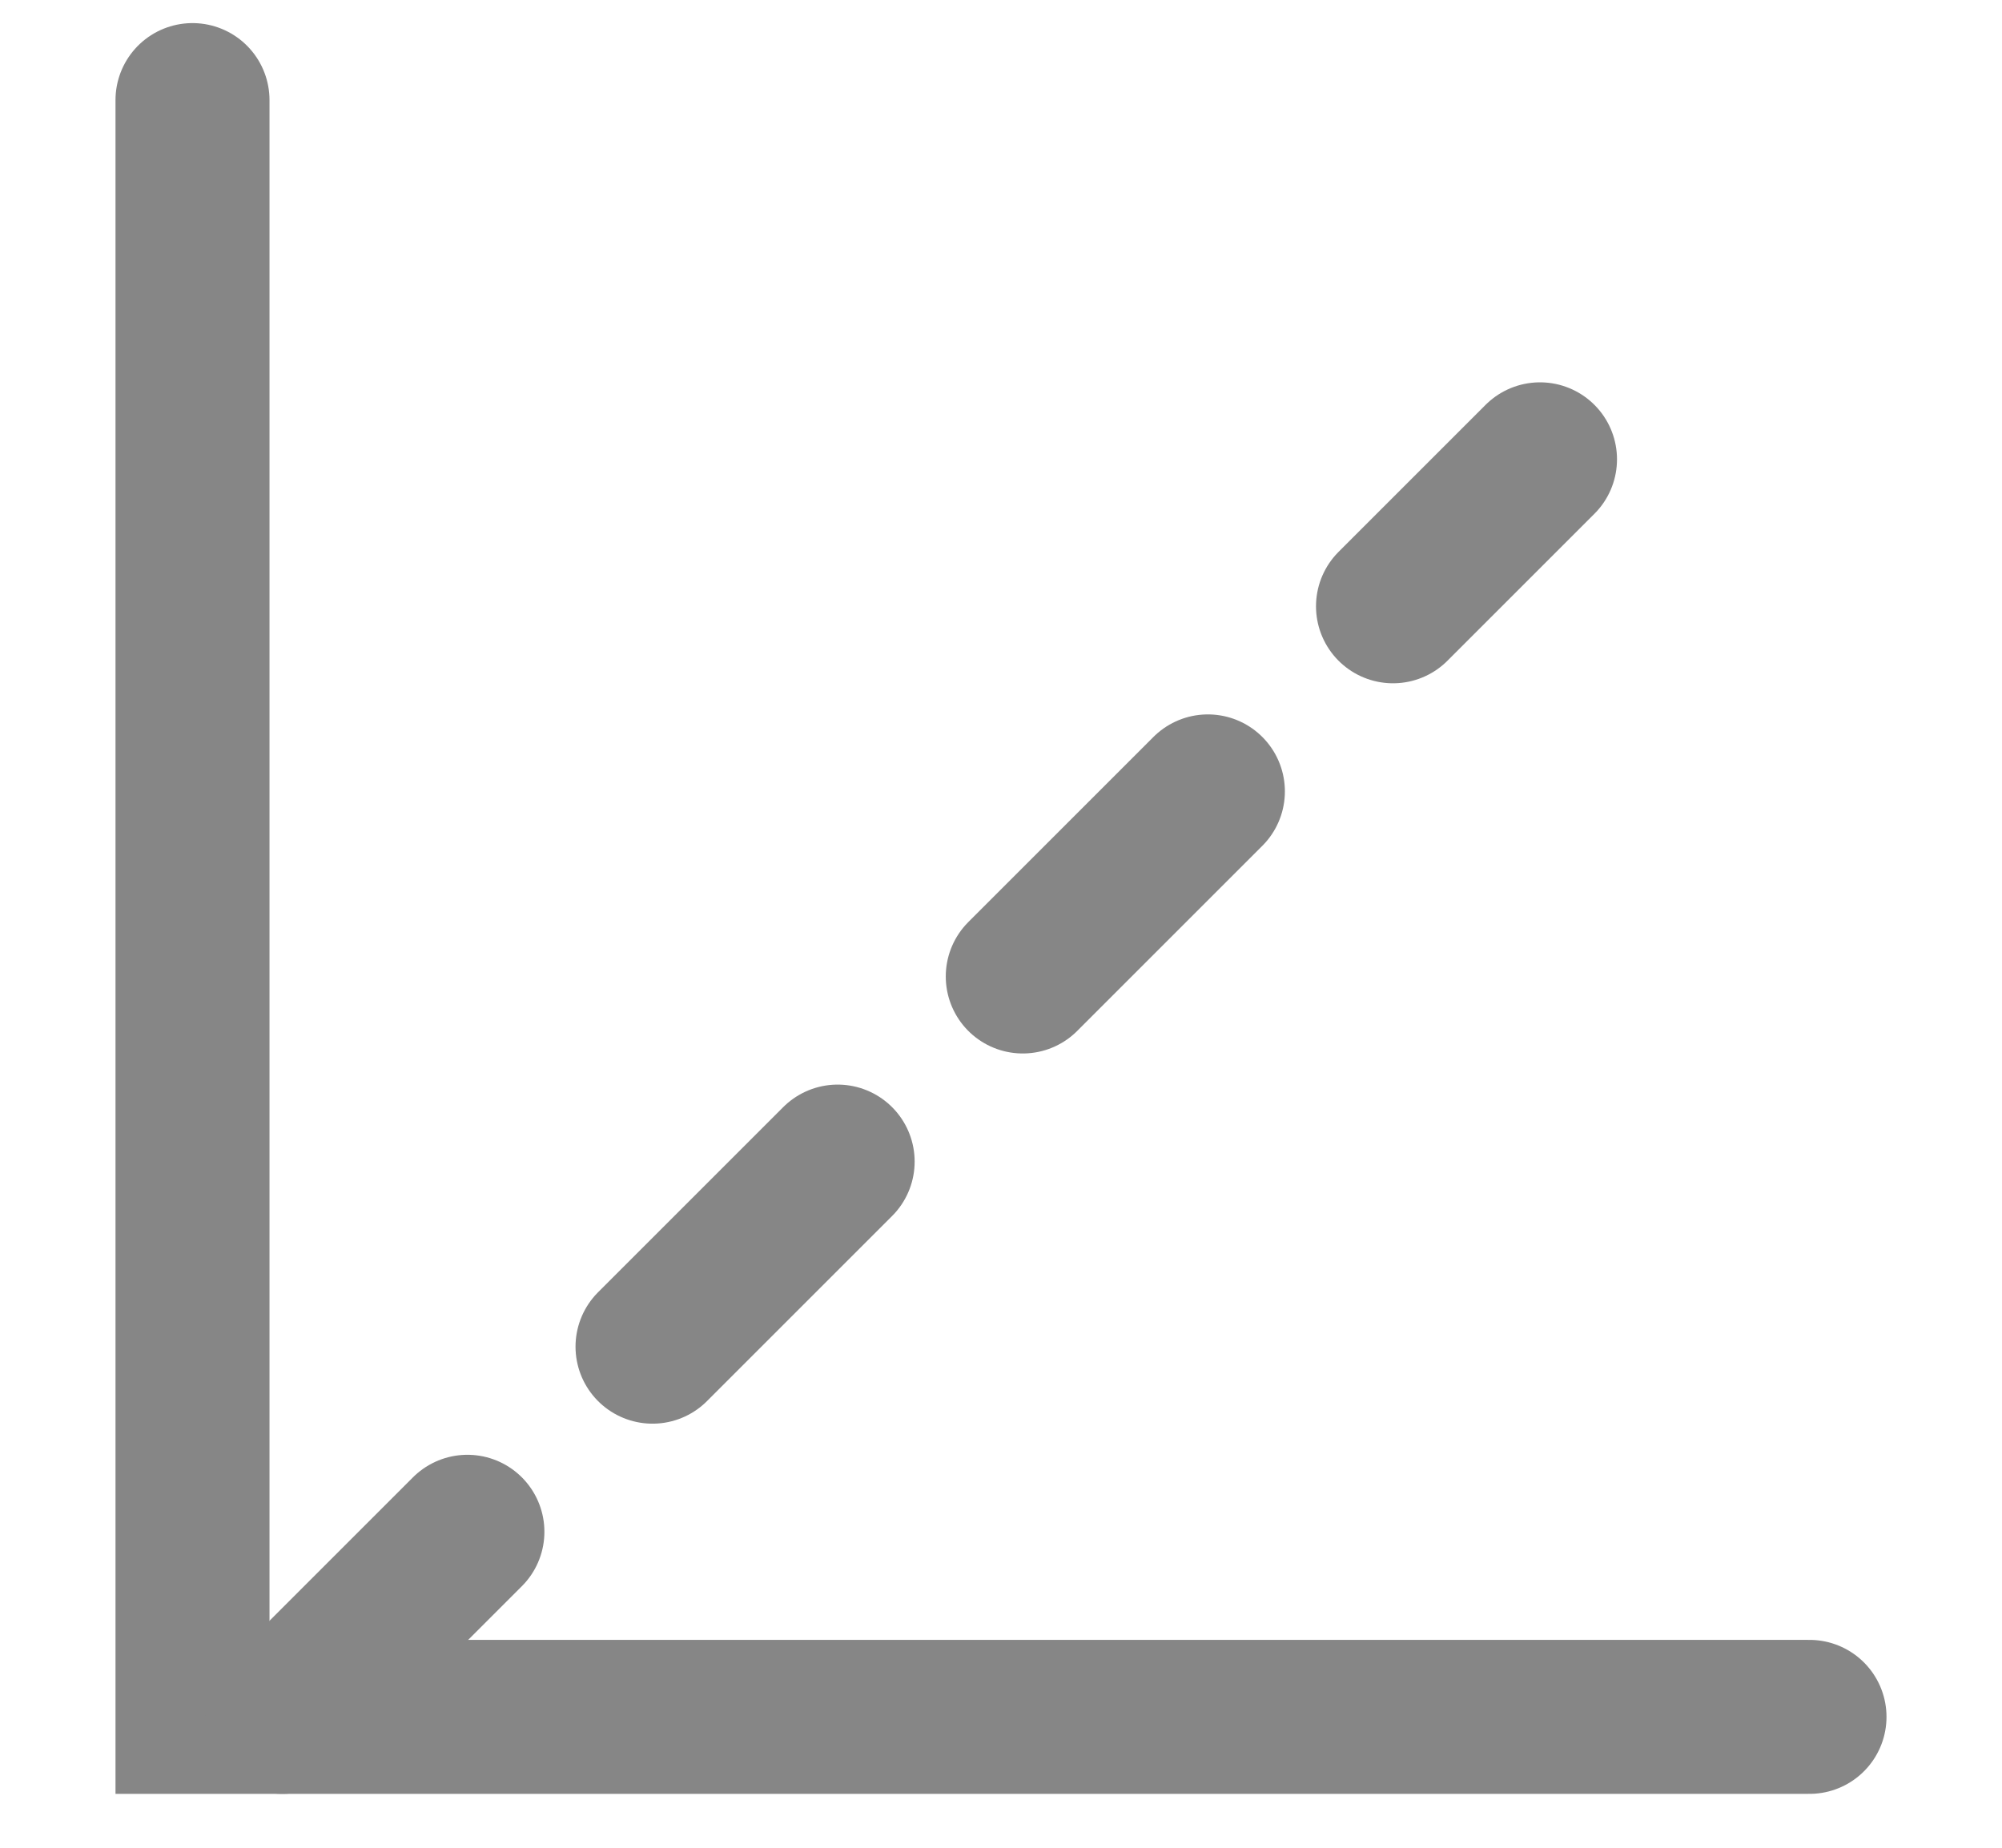 <svg width="13" height="12" viewBox="0 0 13 12" fill="none" xmlns="http://www.w3.org/2000/svg">
<path d="M1.25 0.65V11.15H11.75" stroke="#868686" stroke-linecap="round"/>
<path d="M1.833 11.15L10 2.983" stroke="#868686" stroke-linecap="round" stroke-dasharray="1.7 1.7"/>
</svg>
